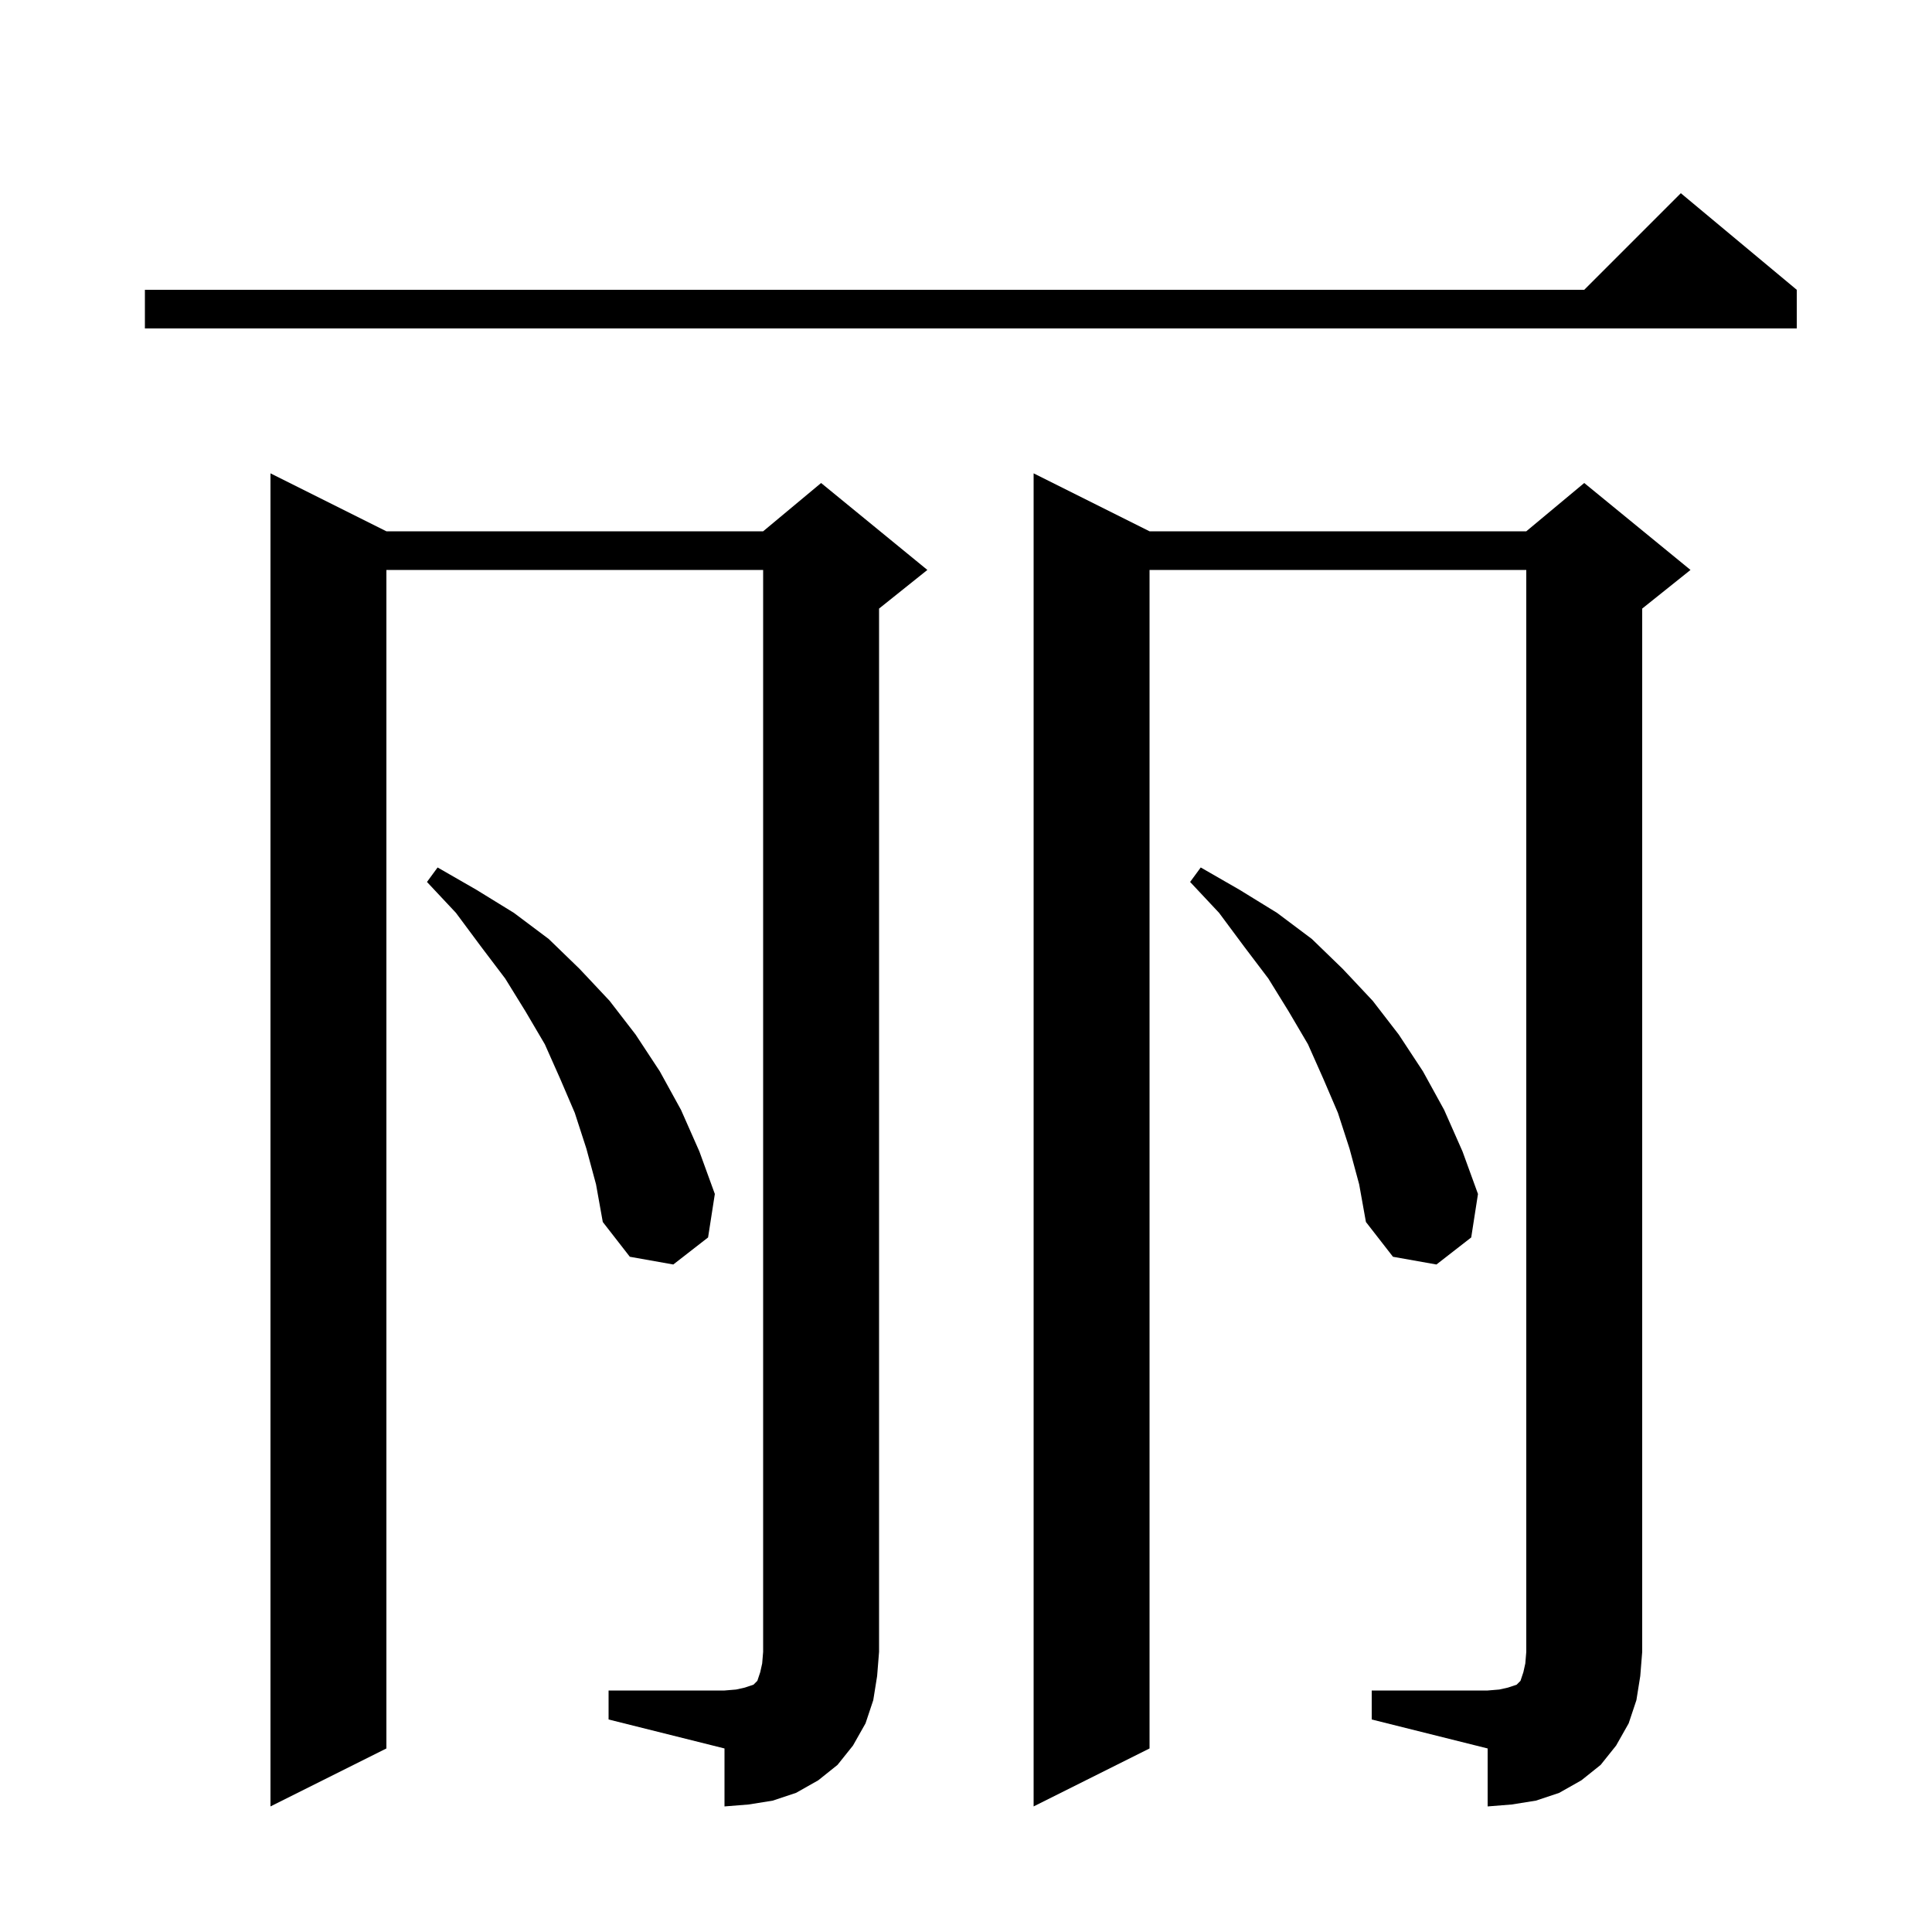 <svg xmlns="http://www.w3.org/2000/svg" xmlns:xlink="http://www.w3.org/1999/xlink" version="1.1" baseProfile="full" viewBox="0 0 200 200" width="200" height="200">
<g fill="black">
<path d="M 142.0 175.0 L 154.0 175.0 L 155.2 174.9 L 156.1 174.7 L 157.0 174.4 L 157.4 174.0 L 157.7 173.1 L 157.9 172.2 L 158.0 171.0 L 158.0 59.0 L 119.0 59.0 L 119.0 181.0 L 107.0 187.0 L 107.0 49.0 L 119.0 55.0 L 158.0 55.0 L 164.0 50.0 L 175.0 59.0 L 170.0 63.0 L 170.0 171.0 L 169.8 173.5 L 169.4 176.0 L 168.6 178.4 L 167.3 180.7 L 165.7 182.7 L 163.7 184.3 L 161.4 185.6 L 159.0 186.4 L 156.5 186.8 L 154.0 187.0 L 154.0 181.0 L 142.0 178.0 Z M 63.0 175.0 L 75.0 175.0 L 76.2 174.9 L 77.1 174.7 L 78.0 174.4 L 78.4 174.0 L 78.7 173.1 L 78.9 172.2 L 79.0 171.0 L 79.0 59.0 L 40.0 59.0 L 40.0 181.0 L 28.0 187.0 L 28.0 49.0 L 40.0 55.0 L 79.0 55.0 L 85.0 50.0 L 96.0 59.0 L 91.0 63.0 L 91.0 171.0 L 90.8 173.5 L 90.4 176.0 L 89.6 178.4 L 88.3 180.7 L 86.7 182.7 L 84.7 184.3 L 82.4 185.6 L 80.0 186.4 L 77.5 186.8 L 75.0 187.0 L 75.0 181.0 L 63.0 178.0 Z M 60.7 118.9 L 59.5 115.2 L 58.0 111.7 L 56.4 108.1 L 54.4 104.7 L 52.3 101.3 L 49.8 98.0 L 47.2 94.5 L 44.2 91.3 L 45.3 89.8 L 49.3 92.1 L 53.2 94.5 L 56.8 97.2 L 60.0 100.3 L 63.1 103.6 L 65.8 107.1 L 68.3 110.9 L 70.5 114.9 L 72.4 119.2 L 74.0 123.6 L 73.3 128.1 L 69.7 130.9 L 65.2 130.1 L 62.4 126.5 L 61.7 122.6 Z M 139.7 118.9 L 138.5 115.2 L 137.0 111.7 L 135.4 108.1 L 133.4 104.7 L 131.3 101.3 L 128.8 98.0 L 126.2 94.5 L 123.2 91.3 L 124.3 89.8 L 128.3 92.1 L 132.2 94.5 L 135.8 97.2 L 139.0 100.3 L 142.1 103.6 L 144.8 107.1 L 147.3 110.9 L 149.5 114.9 L 151.4 119.2 L 153.0 123.6 L 152.3 128.1 L 148.7 130.9 L 144.2 130.1 L 141.4 126.5 L 140.7 122.6 Z M 186.0 30.0 L 186.0 34.0 L 15.0 34.0 L 15.0 30.0 L 164.0 30.0 L 174.0 20.0 Z " />
</g>
</svg>
